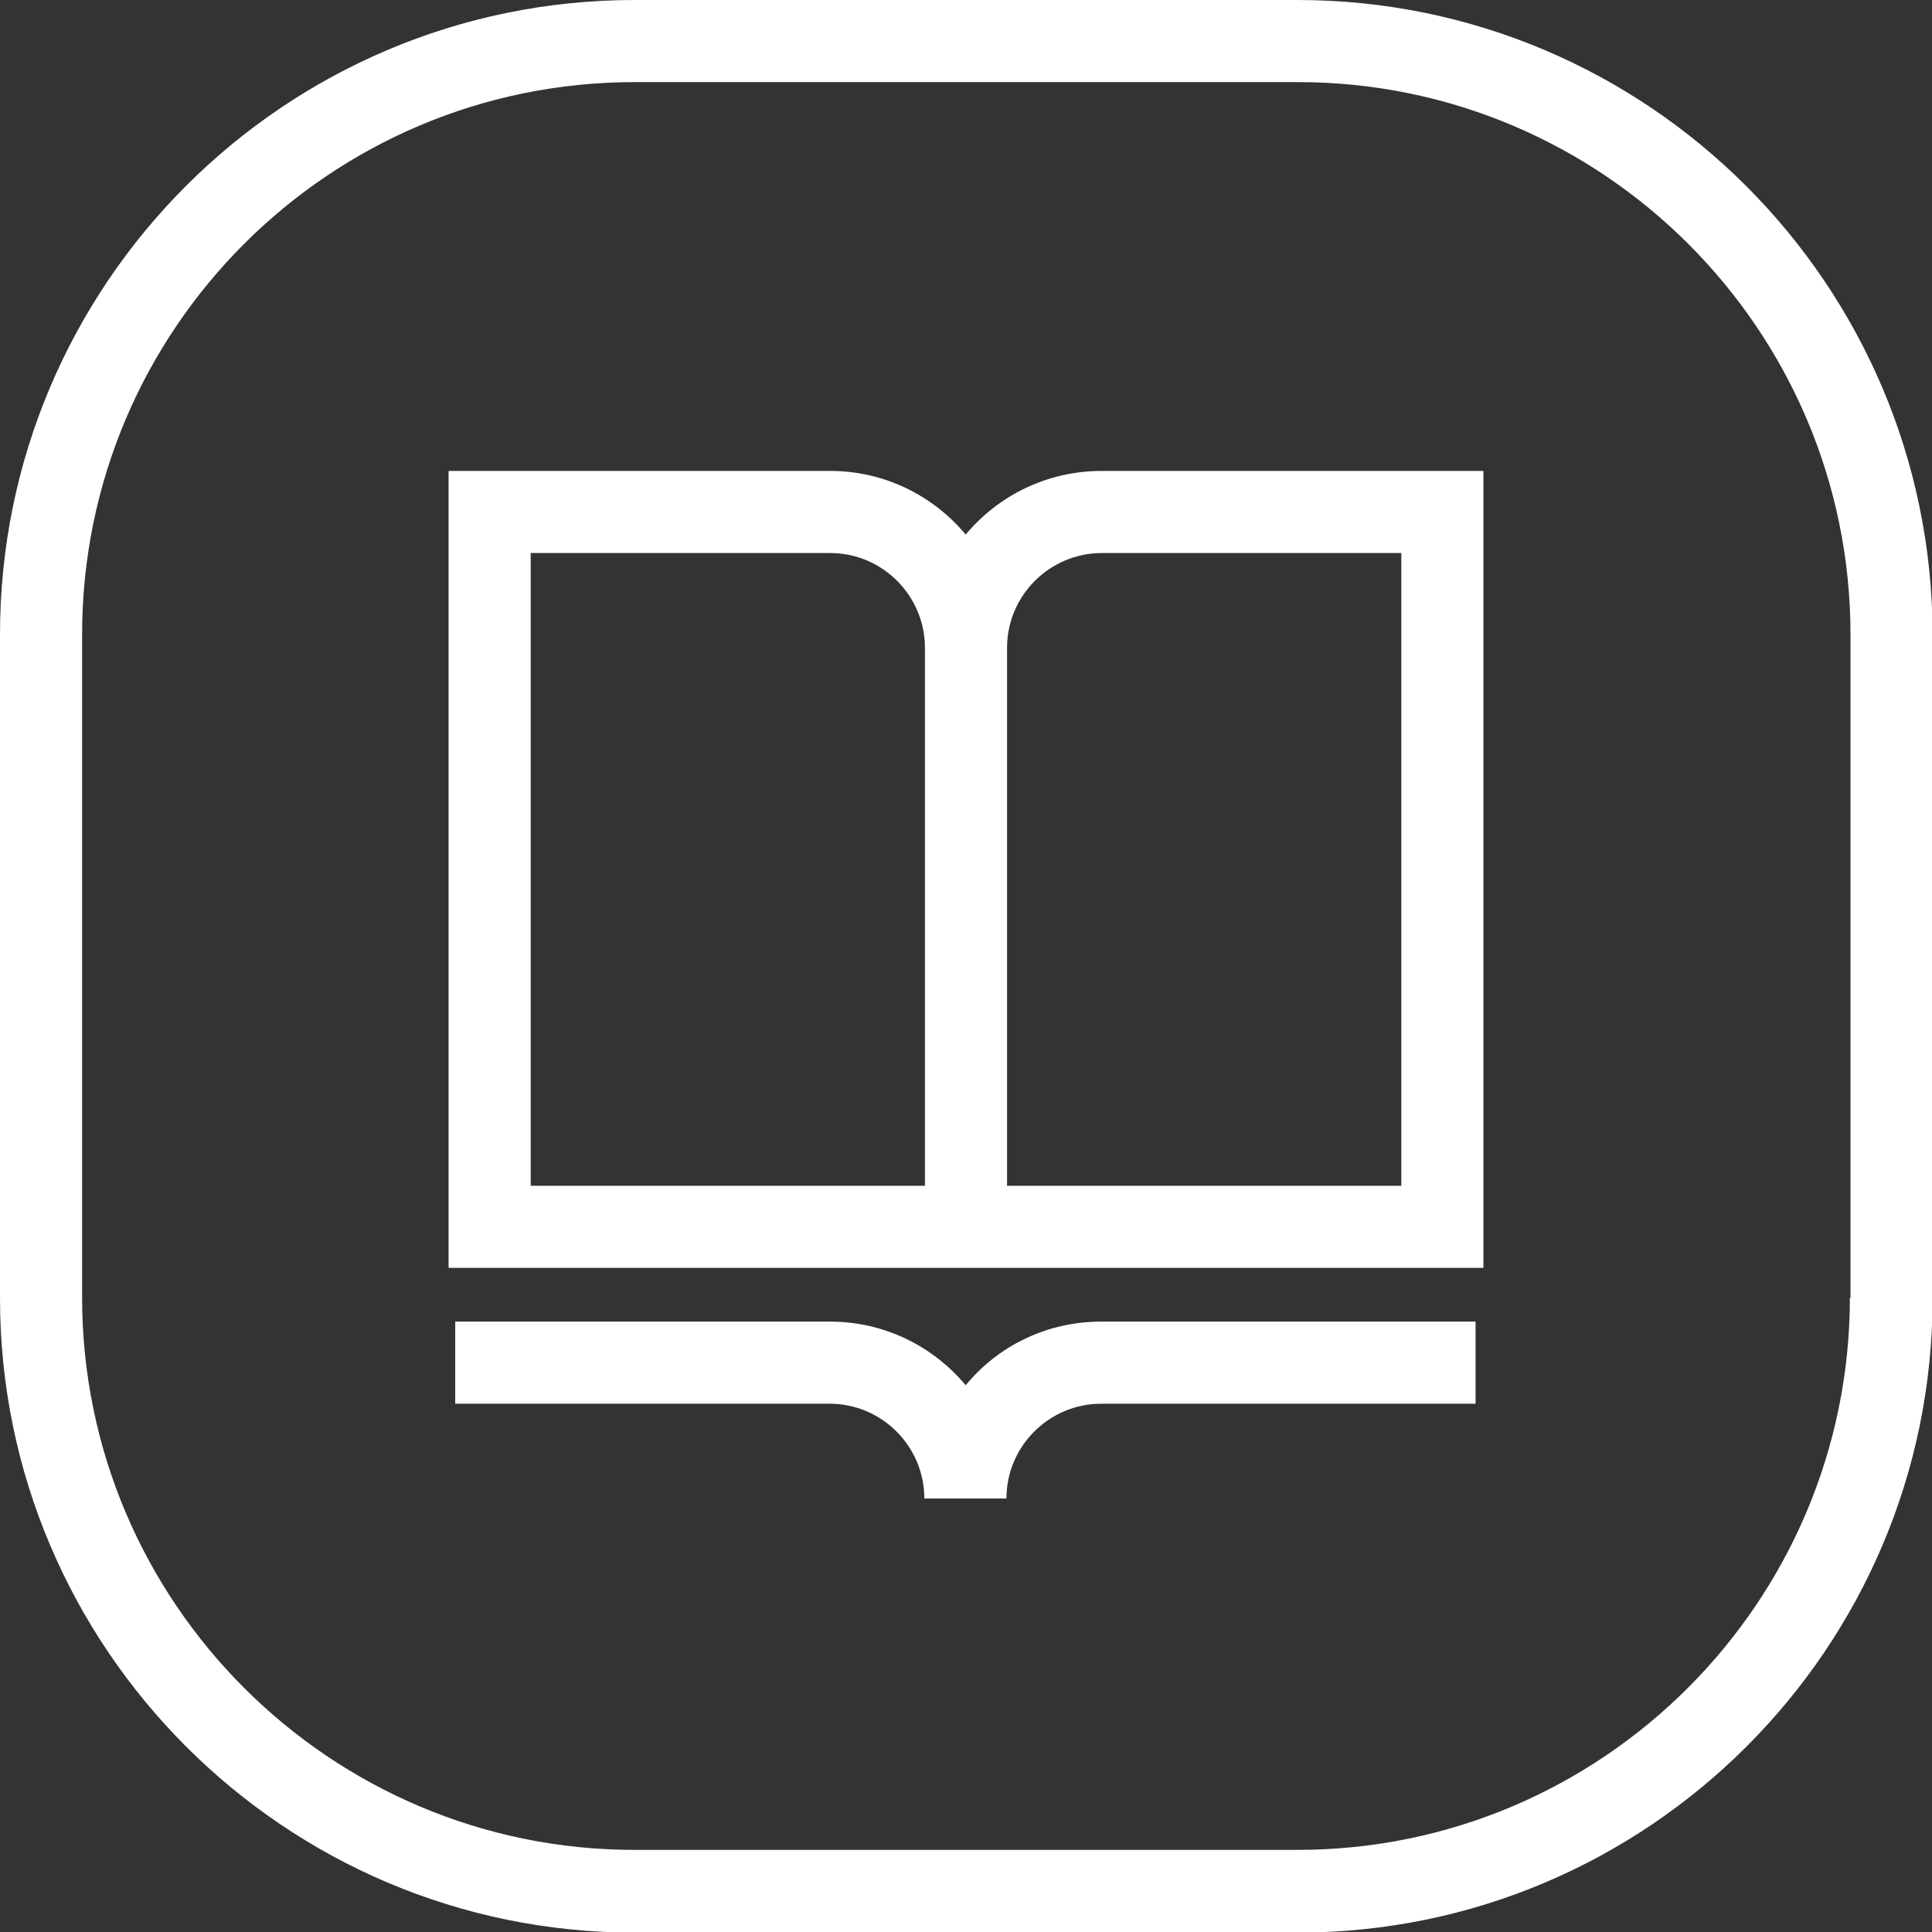 <?xml version="1.0" encoding="UTF-8"?>
<svg id="uuid-9e6ce67a-ad1c-4aee-ab84-a3738f0594d8" data-name="Слой 1" xmlns="http://www.w3.org/2000/svg" viewBox="0 0 32 32">
  <rect x="0" y="0" width="32" height="32" fill="#333333" stroke="none"/>
  <defs>
    <style>
      .uuid-6a5885a2-c5d2-4a1d-aa9f-e52f084b56fc {
        fill: #fff;
      }
    </style>
  </defs>
  <path class="uuid-6a5885a2-c5d2-4a1d-aa9f-e52f084b56fc" d="M21.49,0H10.51C4.71,0,0,4.71,0,10.51v10.99c0,5.79,4.71,10.51,10.51,10.51h10.99c5.79,0,10.51-4.71,10.51-10.51V10.51C32,4.71,27.29,0,21.49,0Zm9.15,21.49c0,5.04-4.1,9.15-9.15,9.15H10.51c-5.04,0-9.15-4.1-9.15-9.15V10.51C1.36,5.46,5.46,1.36,10.51,1.36h10.99c5.04,0,9.15,4.1,9.15,9.15v10.99Z"/>
  <path class="uuid-6a5885a2-c5d2-4a1d-aa9f-e52f084b56fc" d="M16,22.95c-.54-.65-1.35-1.06-2.25-1.06H7.54v1.36h6.2c.87,0,1.57,.71,1.57,1.57h1.36c0-.87,.71-1.57,1.57-1.57h6.2v-1.36h-6.2c-.91,0-1.72,.41-2.25,1.06Z"/>
  <path class="uuid-6a5885a2-c5d2-4a1d-aa9f-e52f084b56fc" d="M16,8.86c-.54-.65-1.35-1.06-2.25-1.06H7.43v13.2H24.57V7.8h-6.32c-.91,0-1.72,.41-2.26,1.06Zm-.68,10.78h-6.53V9.16h4.96c.87,0,1.57,.71,1.57,1.57v8.9Zm7.89,0h-6.53V10.73c0-.87,.71-1.57,1.57-1.57h4.96v10.48Z"/>
</svg>
